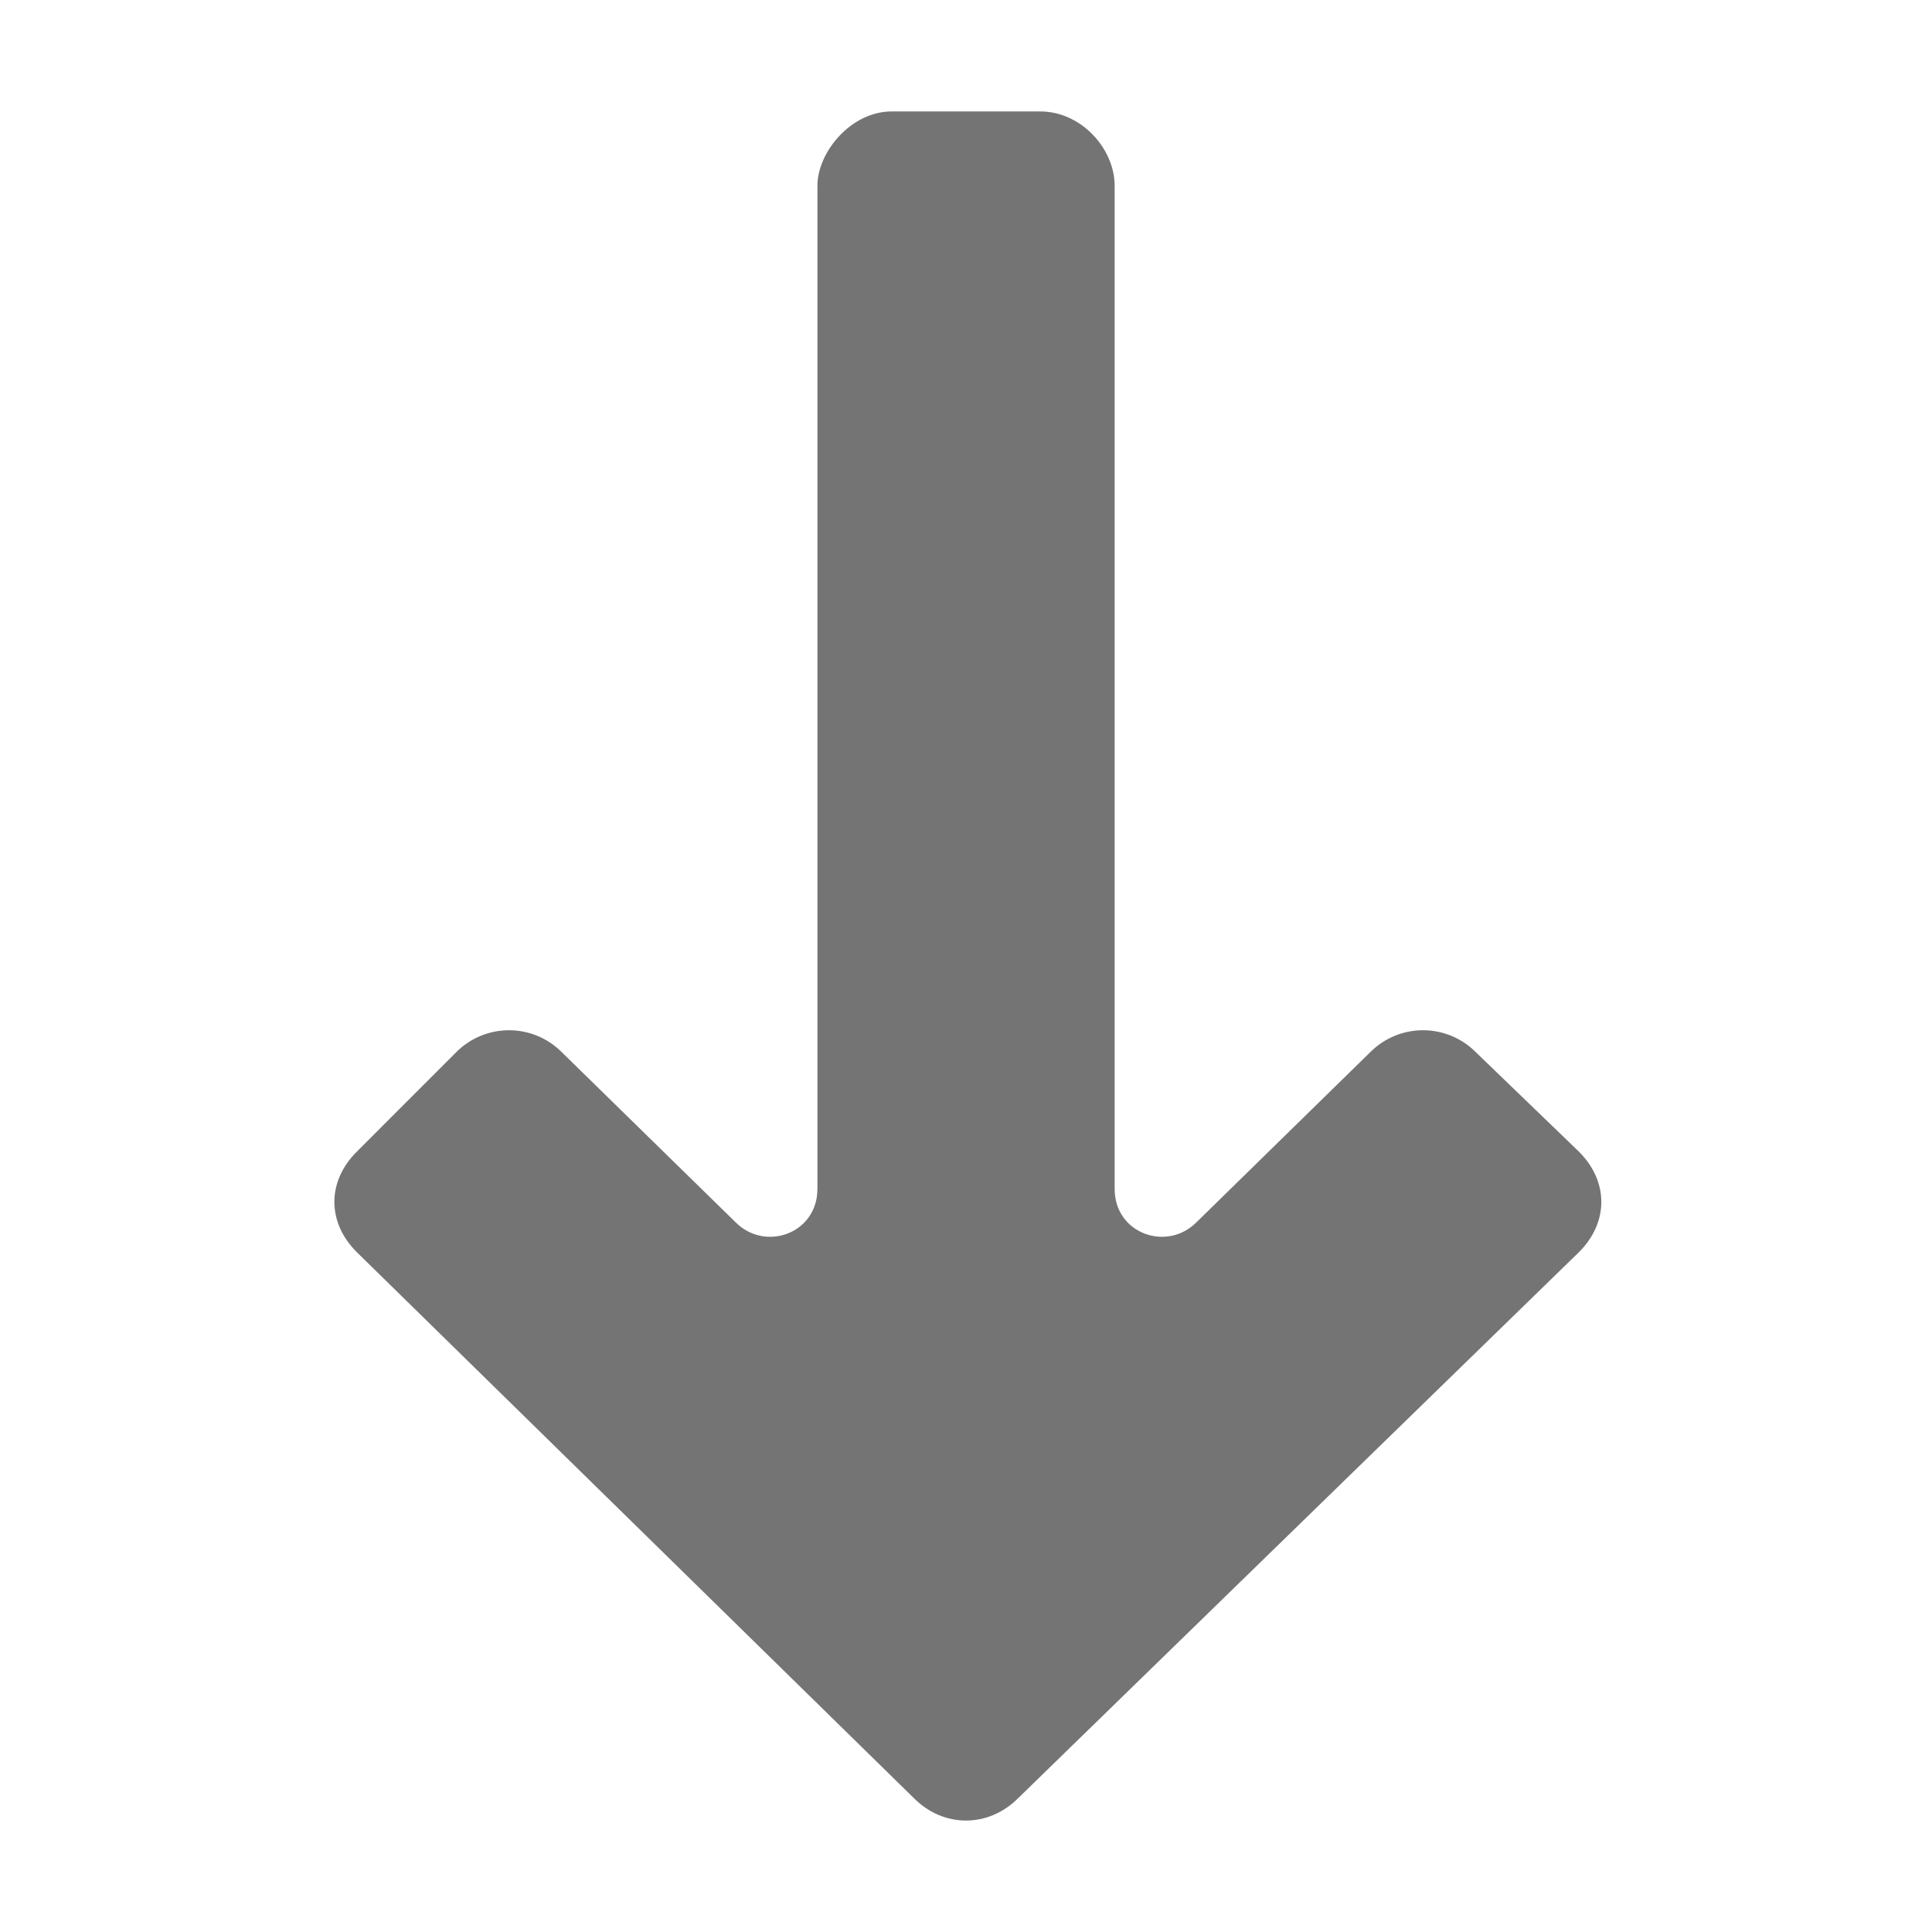 <svg width="32" height="32" viewBox="0 0 32 32" fill="none" xmlns="http://www.w3.org/2000/svg">
<path d="M5.908 19.077C5.415 19.569 5.415 20.246 5.908 20.738L15.139 29.785C15.631 30.277 16.369 30.277 16.862 29.785L26.154 20.738C26.646 20.246 26.646 19.569 26.154 19.077L24.431 17.415C24.201 17.19 23.892 17.064 23.569 17.064C23.247 17.064 22.938 17.19 22.708 17.415L19.816 20.246C19.323 20.738 18.462 20.431 18.462 19.692V3.077C18.462 2.462 17.908 1.846 17.231 1.846H14.769C14.092 1.846 13.539 2.523 13.539 3.077V19.692C13.539 20.431 12.677 20.738 12.185 20.246L9.292 17.415C9.062 17.19 8.753 17.064 8.431 17.064C8.109 17.064 7.799 17.19 7.569 17.415L5.908 19.077Z" fill="#747474"/>
</svg>
